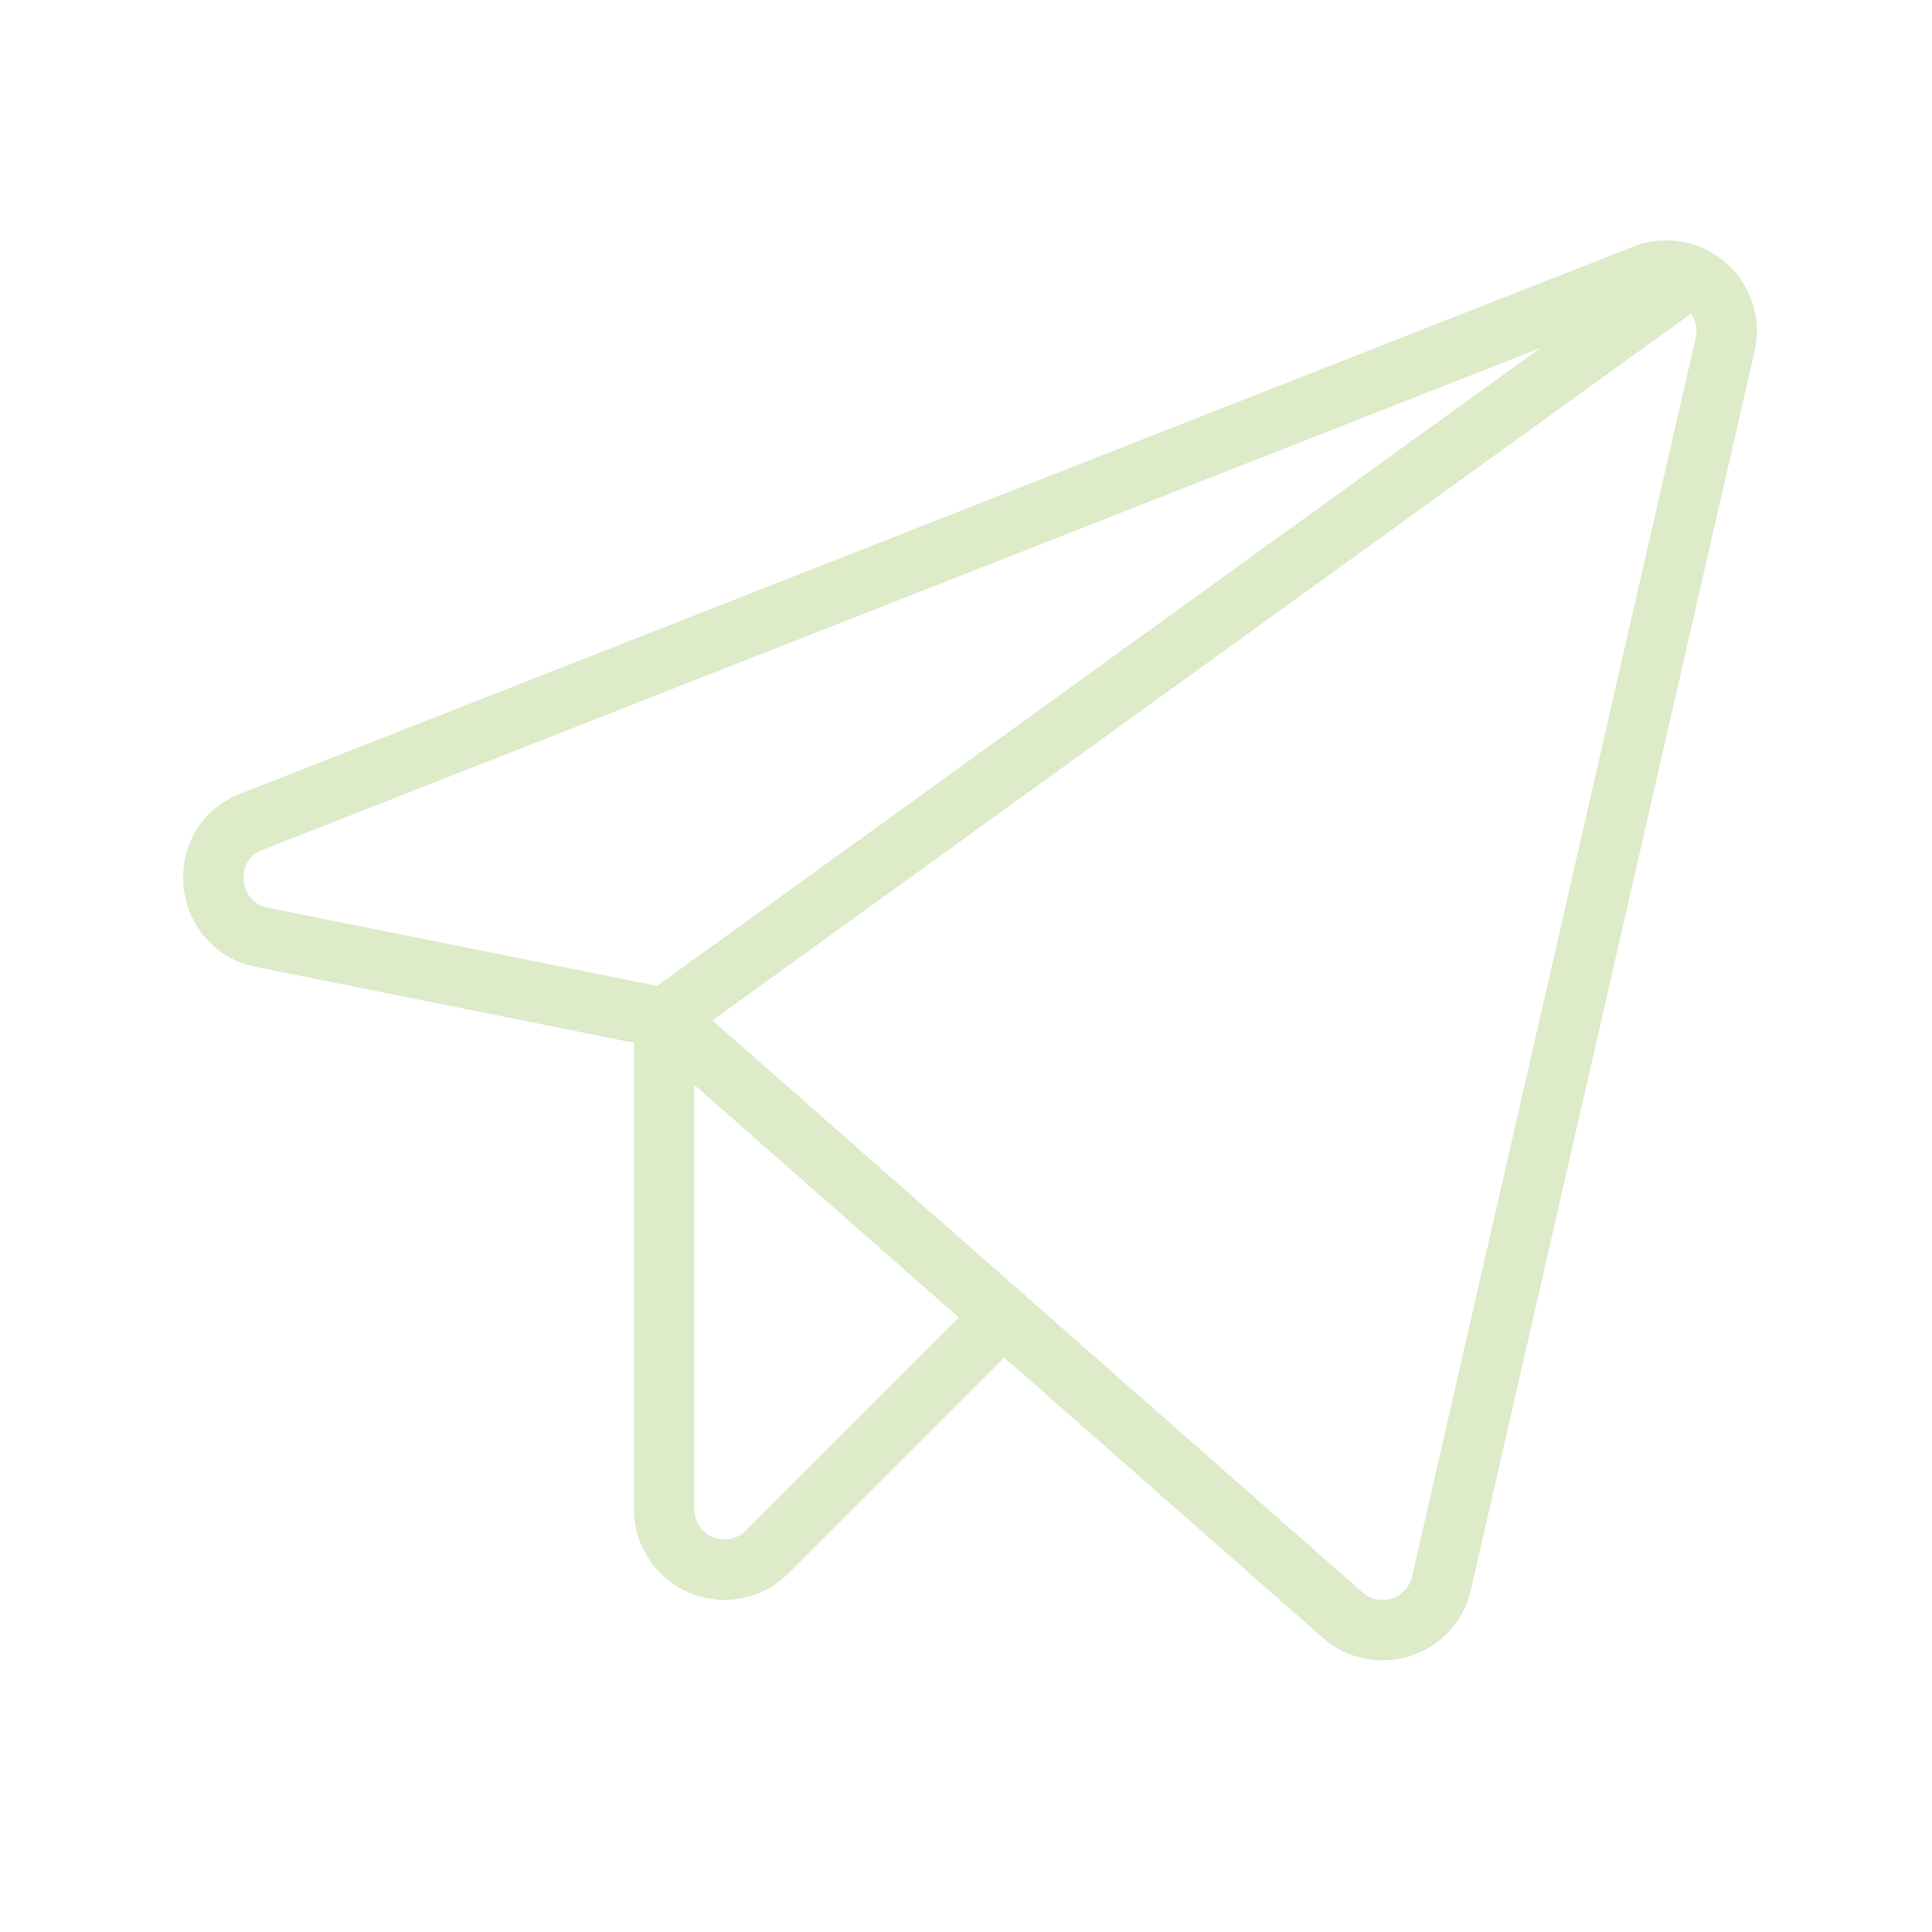 <?xml version="1.0" encoding="UTF-8"?> <svg xmlns="http://www.w3.org/2000/svg" width="192" height="192" fill="#ddebc9" viewBox="0 0 256 256"> <rect width="256" height="256" fill="none"></rect> <path d="M88,134.9,177.9,214a8,8,0,0,0,13.1-4.2L228.6,45.6a8,8,0,0,0-10.7-9.2L33.3,108.9c-7.4,2.9-6.4,13.7,1.4,15.3Z" fill="none" stroke="#ddebc9" stroke-linecap="round" stroke-linejoin="round" stroke-width="8"></path> <line x1="88" y1="134.9" x2="224.1" y2="36.6" fill="none" stroke="#ddebc9" stroke-linecap="round" stroke-linejoin="round" stroke-width="8"></line> <path d="M132.9,174.4l-31.2,31.2A8,8,0,0,1,88,200V134.9" fill="none" stroke="#ddebc9" stroke-linecap="round" stroke-linejoin="round" stroke-width="8"></path> </svg> 